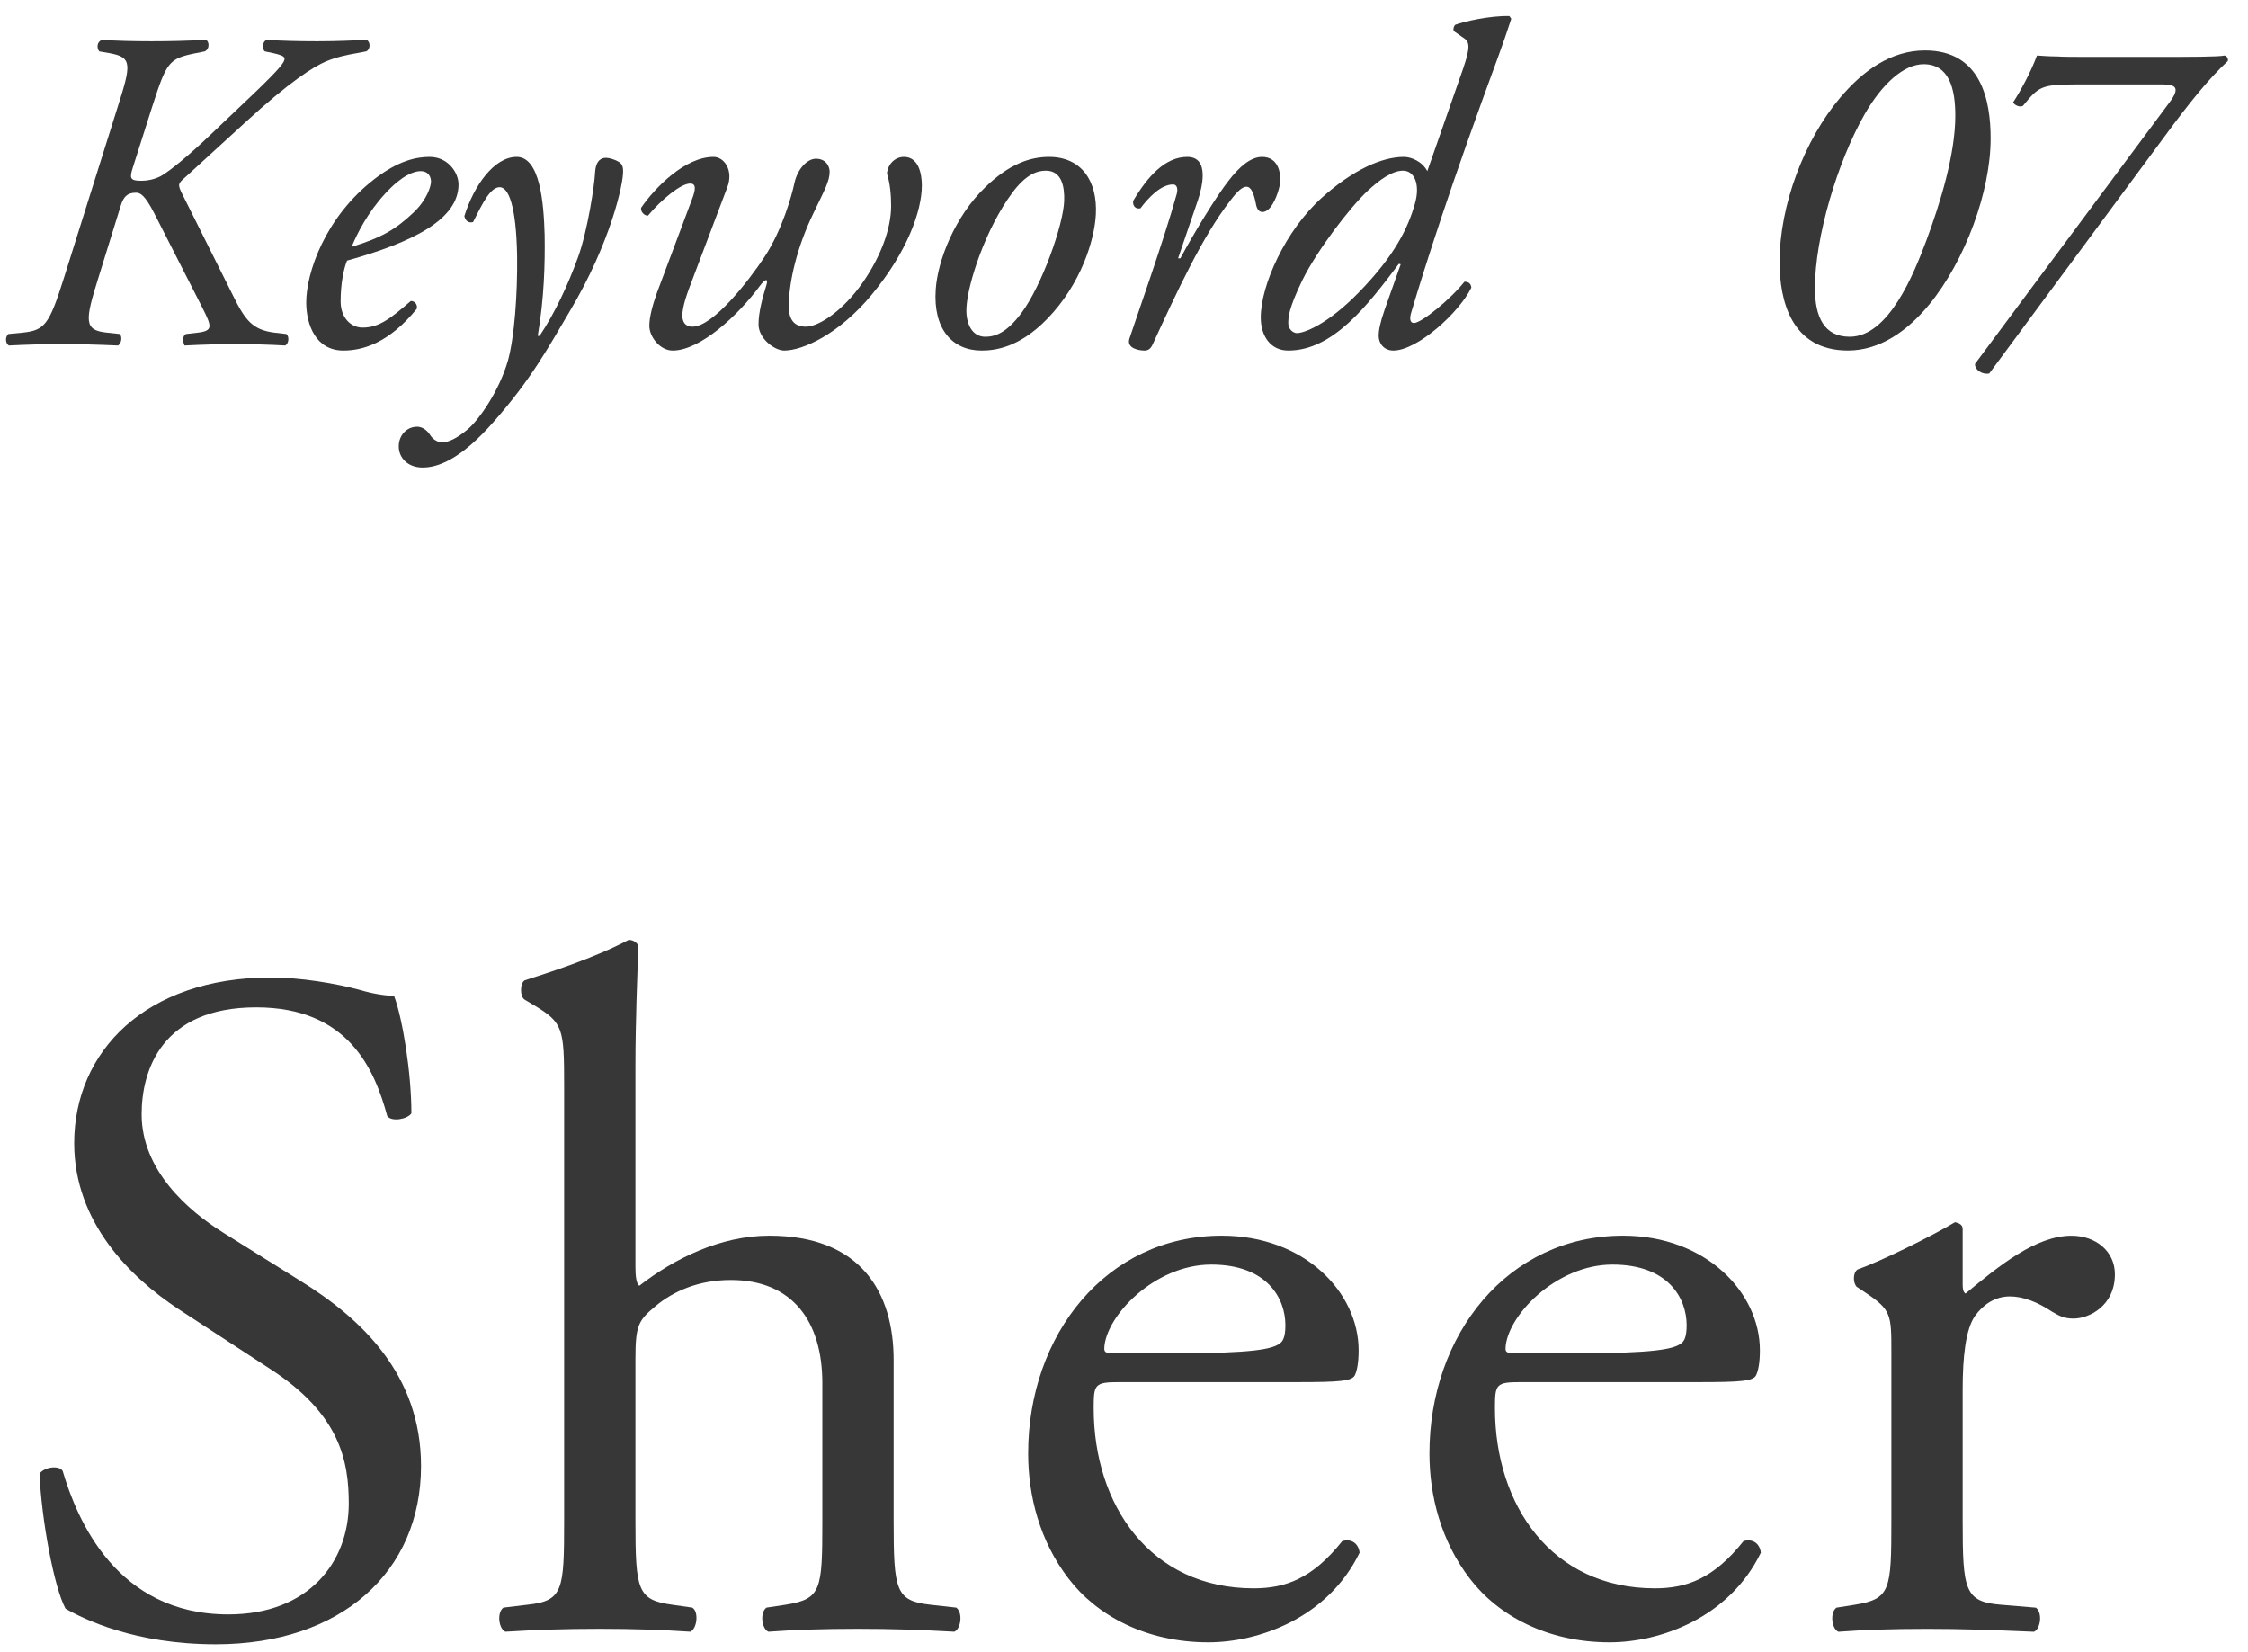 <svg width="98" height="72" viewBox="0 0 98 72" fill="none" xmlns="http://www.w3.org/2000/svg">
<path d="M62.222 7.46L63.662 3.34C64.062 2.22 64.122 1.88 63.842 1.68L63.382 1.36C63.342 1.28 63.362 1.16 63.442 1.08C63.822 0.94 64.942 0.68 65.802 0.7L65.882 0.82C65.522 1.94 65.222 2.7 64.622 4.36C62.642 9.82 61.702 13.02 61.522 13.62C61.442 13.88 61.462 14.08 61.642 14.08C61.962 14.08 63.222 13.06 63.842 12.28C64.022 12.28 64.122 12.36 64.142 12.54C63.602 13.64 61.782 15.28 60.742 15.28C60.322 15.28 60.102 14.96 60.102 14.64C60.102 14.4 60.162 14.08 60.362 13.5L61.062 11.52L60.982 11.5C59.602 13.34 58.102 15.28 56.162 15.28C55.382 15.28 54.962 14.64 54.962 13.84C54.962 12.42 56.042 10.04 57.622 8.62C58.982 7.4 60.242 6.84 61.202 6.84C61.522 6.84 62.002 7.04 62.222 7.46ZM61.162 7.44C60.702 7.44 60.162 7.82 59.642 8.3C58.842 9.04 57.402 10.94 56.782 12.2C56.162 13.48 56.162 13.84 56.162 14.1C56.162 14.34 56.362 14.52 56.542 14.52C56.842 14.52 57.862 14.16 59.242 12.74C60.802 11.14 61.382 9.94 61.682 8.88C61.922 8.04 61.662 7.44 61.162 7.44Z" fill="#373737"/>
<path d="M51.757 6.84C52.757 6.84 52.397 8.2 52.217 8.74L51.357 11.26H51.457C52.057 10.14 53.037 8.54 53.557 7.88C54.017 7.28 54.517 6.84 55.017 6.84C55.717 6.84 55.817 7.52 55.817 7.82C55.817 8.12 55.637 8.7 55.397 9.02C55.157 9.32 54.837 9.34 54.757 8.92C54.657 8.4 54.537 8.14 54.337 8.14C54.157 8.14 53.937 8.34 53.637 8.74C52.417 10.3 51.297 12.74 50.237 15.04C50.157 15.2 50.057 15.28 49.897 15.28C49.677 15.28 49.097 15.2 49.237 14.76C49.497 13.96 50.757 10.42 51.297 8.46C51.357 8.24 51.317 8.04 51.137 8.04C50.617 8.04 50.077 8.6 49.717 9.08C49.517 9.12 49.377 9 49.397 8.76C50.037 7.68 50.797 6.84 51.757 6.84Z" fill="#373737"/>
<path d="M45.732 6.84C47.152 6.84 47.852 7.9 47.772 9.36C47.712 10.46 47.132 12.38 45.652 13.9C44.412 15.18 43.332 15.28 42.792 15.28C41.512 15.28 40.672 14.34 40.792 12.62C40.872 11.38 41.612 9.44 42.972 8.14C44.012 7.14 44.912 6.84 45.732 6.84ZM45.592 7.44C45.192 7.44 44.712 7.62 44.132 8.4C42.972 9.96 42.192 12.34 42.132 13.4C42.092 14.1 42.372 14.68 42.952 14.68C43.392 14.68 43.892 14.5 44.532 13.64C45.412 12.46 46.352 9.82 46.392 8.76C46.412 8.14 46.292 7.44 45.592 7.44Z" fill="#373737"/>
<path d="M28.647 12.74L30.147 8.74C30.327 8.28 30.367 8 30.087 8C29.687 8 28.847 8.68 28.247 9.4C28.067 9.4 27.927 9.22 27.947 9.06C28.567 8.16 29.867 6.84 31.107 6.84C31.567 6.84 31.987 7.42 31.707 8.16L30.127 12.34C29.847 13.06 29.747 13.48 29.747 13.76C29.747 14 29.847 14.24 30.187 14.24C31.087 14.24 32.627 12.26 33.327 11.2C34.107 10.02 34.527 8.48 34.627 8C34.767 7.34 35.207 6.92 35.567 6.92C36.047 6.92 36.167 7.3 36.167 7.48C36.167 7.9 35.947 8.28 35.467 9.28C34.747 10.76 34.387 12.28 34.387 13.36C34.387 13.96 34.647 14.24 35.127 14.24C35.727 14.24 36.787 13.5 37.607 12.32C38.387 11.2 38.847 9.98 38.847 8.98C38.847 8.5 38.807 8.02 38.667 7.56C38.707 7.14 39.027 6.84 39.407 6.84C40.047 6.84 40.187 7.58 40.187 8.08C40.187 9.2 39.547 10.98 38.007 12.84C36.567 14.58 34.987 15.28 34.187 15.28C33.767 15.28 33.067 14.76 33.067 14.14C33.067 13.6 33.247 12.96 33.407 12.44C33.507 12.12 33.367 12.14 33.127 12.46C32.187 13.74 30.527 15.28 29.327 15.28C28.767 15.28 28.307 14.68 28.307 14.2C28.307 13.82 28.447 13.3 28.647 12.74Z" fill="#373737"/>
<path d="M22.523 6.84C23.543 6.84 23.703 8.84 23.743 10.24C23.763 11.52 23.723 12.98 23.443 14.64H23.523C24.183 13.66 24.763 12.42 25.203 11.2C25.623 10.04 25.923 8.02 25.943 7.5C25.983 6.92 26.283 6.88 26.423 6.88C26.563 6.88 26.823 6.96 26.983 7.06C27.103 7.14 27.163 7.24 27.163 7.46C27.183 7.96 26.643 10.54 24.843 13.56C23.863 15.22 23.143 16.54 21.543 18.36C20.063 20.06 19.063 20.38 18.423 20.38C17.783 20.38 17.383 19.96 17.383 19.46C17.383 18.96 17.743 18.6 18.183 18.6C18.383 18.6 18.583 18.72 18.723 18.92C18.783 19.02 18.963 19.28 19.283 19.28C19.543 19.28 19.903 19.12 20.383 18.72C20.883 18.3 21.763 17.04 22.143 15.72C22.423 14.7 22.563 12.86 22.543 11.16C22.503 8.94 22.163 8.16 21.783 8.16C21.383 8.16 21.043 8.84 20.623 9.68C20.403 9.74 20.283 9.6 20.243 9.42C20.663 8.08 21.543 6.84 22.523 6.84Z" fill="#373737"/>
<path d="M18.729 6.84C19.529 6.84 19.989 7.52 19.989 8.04C19.989 9.56 18.009 10.56 15.129 11.36C14.989 11.7 14.849 12.34 14.849 13.14C14.849 13.82 15.269 14.28 15.809 14.28C16.529 14.28 17.029 13.88 17.909 13.12C18.089 13.12 18.209 13.28 18.169 13.46C16.949 14.96 15.809 15.28 14.969 15.28C13.769 15.28 13.349 14.16 13.349 13.18C13.349 11.92 14.149 9.48 16.329 7.8C17.369 7 18.149 6.84 18.729 6.84ZM18.329 7.46C18.049 7.46 17.529 7.64 16.809 8.42C16.029 9.26 15.569 10.18 15.329 10.76C16.649 10.36 17.269 9.98 18.009 9.28C18.629 8.7 18.789 8.1 18.789 7.92C18.789 7.72 18.689 7.46 18.329 7.46Z" fill="#373737"/>
<path d="M2.785 12.12L5.125 4.68C5.725 2.8 5.765 2.5 4.785 2.32L4.325 2.24C4.205 2.08 4.225 1.82 4.445 1.74C5.085 1.78 5.765 1.8 6.605 1.8C7.465 1.8 8.085 1.78 8.985 1.74C9.125 1.82 9.145 2.14 8.925 2.24L8.525 2.32C7.345 2.56 7.265 2.7 6.625 4.68L5.785 7.32C5.645 7.76 5.665 7.88 6.145 7.88C6.445 7.88 6.725 7.82 7.005 7.68C7.425 7.44 8.245 6.76 9.105 5.94L11.105 4.04C12.185 3 12.405 2.72 12.405 2.56C12.405 2.44 12.185 2.38 11.925 2.32L11.545 2.24C11.405 2.12 11.445 1.8 11.625 1.74C12.285 1.78 12.965 1.8 13.825 1.8C14.805 1.8 15.405 1.76 15.985 1.74C16.165 1.84 16.145 2.16 15.965 2.24L15.545 2.32C15.185 2.38 14.685 2.48 14.205 2.68C13.685 2.9 12.645 3.54 10.665 5.36L8.105 7.7C7.765 8 7.725 8.02 7.945 8.46L10.145 12.86C10.685 13.96 11.005 14.38 11.965 14.5L12.485 14.56C12.625 14.68 12.585 15 12.425 15.06C11.785 15.02 10.925 15 10.305 15C9.545 15 8.805 15.02 8.045 15.06C7.965 14.9 7.945 14.64 8.105 14.56L8.625 14.5C9.305 14.42 9.225 14.22 8.825 13.42L6.725 9.3C6.305 8.48 6.105 8.4 5.925 8.4C5.545 8.4 5.385 8.58 5.265 8.96L4.285 12.12C3.705 13.98 3.645 14.4 4.665 14.5L5.225 14.56C5.345 14.7 5.285 14.98 5.145 15.06C4.225 15.02 3.525 15 2.665 15C1.845 15 1.185 15.02 0.385 15.06C0.225 14.96 0.225 14.68 0.365 14.56L0.985 14.5C1.945 14.4 2.145 14.16 2.785 12.12Z" fill="#373737"/>
<path d="M94.34 5.98L86.72 16.28C86.38 16.34 86.08 16.1 86.1 15.86L94.58 4.46C95.06 3.82 94.84 3.68 94.28 3.68H90.46C88.96 3.68 88.86 3.8 88.2 4.6C88.1 4.7 87.82 4.6 87.76 4.46C88.04 4.04 88.52 3.18 88.8 2.42C89.1 2.44 89.36 2.46 89.66 2.46C89.98 2.48 90.36 2.48 90.9 2.48H94.28C95.38 2.48 96.72 2.48 96.98 2.42C97.1 2.46 97.14 2.56 97.12 2.66C96.3 3.42 95.44 4.48 94.34 5.98Z" fill="#373737"/>
<path d="M83.92 2.199C86.38 2.199 86.78 4.399 86.78 6.039C86.78 8.359 85.66 11.379 84.1 13.279C83.16 14.419 81.96 15.279 80.56 15.279C78.06 15.279 77.58 13.059 77.58 11.419C77.58 8.939 78.66 6.099 80.22 4.259C81.2 3.099 82.42 2.199 83.92 2.199ZM83.86 2.799C82.98 2.799 82.04 3.679 81.3 4.959C80.1 7.039 79.12 10.359 79.12 12.559C79.12 13.819 79.52 14.679 80.64 14.679C82.34 14.679 83.44 11.919 83.98 10.479C84.58 8.859 85.24 6.739 85.24 5.039C85.24 3.839 84.96 2.799 83.86 2.799Z" fill="#373737"/>
<path d="M82.453 66.297V58.947C82.453 57.309 82.453 57.099 81.319 56.343L80.941 56.091C80.773 55.923 80.773 55.461 80.983 55.335C81.949 54.999 84.175 53.907 85.225 53.277C85.435 53.319 85.561 53.403 85.561 53.571V56.007C85.561 56.217 85.603 56.343 85.687 56.385C87.157 55.167 88.753 53.865 90.307 53.865C91.357 53.865 92.197 54.537 92.197 55.545C92.197 56.931 91.063 57.477 90.391 57.477C89.971 57.477 89.761 57.351 89.467 57.183C88.837 56.763 88.207 56.511 87.619 56.511C86.947 56.511 86.443 56.889 86.107 57.351C85.687 57.939 85.561 59.157 85.561 60.585V66.297C85.561 69.321 85.645 69.825 87.241 69.951L88.753 70.077C89.047 70.287 88.963 71.001 88.669 71.127C86.695 71.043 85.477 71.001 84.007 71.001C82.495 71.001 81.235 71.043 80.143 71.127C79.849 71.001 79.765 70.287 80.059 70.077L80.857 69.951C82.411 69.699 82.453 69.321 82.453 66.297Z" fill="#373737"/>
<path d="M74.075 60.247H66.305C65.213 60.247 65.171 60.331 65.171 61.381C65.171 65.623 67.648 69.235 72.142 69.235C73.528 69.235 74.704 68.815 76.007 67.177C76.427 67.051 76.721 67.303 76.763 67.681C75.376 70.537 72.353 71.587 70.168 71.587C67.439 71.587 65.296 70.411 64.078 68.815C62.818 67.177 62.315 65.203 62.315 63.355C62.315 58.189 65.716 53.863 70.757 53.863C74.368 53.863 76.721 56.341 76.721 58.861C76.721 59.449 76.636 59.785 76.552 59.953C76.427 60.205 75.838 60.247 74.075 60.247ZM65.926 58.987H68.909C72.016 58.987 72.941 58.819 73.276 58.567C73.403 58.483 73.528 58.315 73.528 57.769C73.528 56.593 72.731 55.123 70.294 55.123C67.817 55.123 65.674 57.391 65.632 58.777C65.632 58.861 65.632 58.987 65.926 58.987Z" fill="#373737"/>
<path d="M56.582 60.247H48.812C47.72 60.247 47.678 60.331 47.678 61.381C47.678 65.623 50.156 69.235 54.65 69.235C56.036 69.235 57.212 68.815 58.514 67.177C58.934 67.051 59.228 67.303 59.27 67.681C57.884 70.537 54.86 71.587 52.676 71.587C49.946 71.587 47.804 70.411 46.586 68.815C45.326 67.177 44.822 65.203 44.822 63.355C44.822 58.189 48.224 53.863 53.264 53.863C56.876 53.863 59.228 56.341 59.228 58.861C59.228 59.449 59.144 59.785 59.06 59.953C58.934 60.205 58.346 60.247 56.582 60.247ZM48.434 58.987H51.416C54.524 58.987 55.448 58.819 55.784 58.567C55.91 58.483 56.036 58.315 56.036 57.769C56.036 56.593 55.238 55.123 52.802 55.123C50.324 55.123 48.182 57.391 48.14 58.777C48.14 58.861 48.14 58.987 48.434 58.987Z" fill="#373737"/>
<path d="M24.593 66.295V47.311C24.593 44.833 24.551 44.581 23.291 43.825L22.871 43.573C22.661 43.447 22.661 42.859 22.871 42.733C23.921 42.397 25.895 41.767 27.407 40.969C27.575 40.969 27.743 41.053 27.827 41.221C27.785 42.481 27.701 44.581 27.701 46.429V55.249C27.701 55.627 27.743 55.963 27.869 56.047C29.381 54.871 31.397 53.863 33.539 53.863C37.529 53.863 38.957 56.341 38.957 59.281V66.295C38.957 69.319 39.041 69.781 40.553 69.949L41.687 70.075C41.981 70.285 41.897 70.999 41.603 71.125C40.091 71.041 38.873 70.999 37.403 70.999C35.891 70.999 34.631 71.041 33.497 71.125C33.203 70.999 33.119 70.285 33.413 70.075L34.253 69.949C35.807 69.697 35.849 69.319 35.849 66.295V60.289C35.849 57.601 34.547 55.795 31.859 55.795C30.431 55.795 29.339 56.299 28.583 56.929C27.827 57.559 27.701 57.769 27.701 59.239V66.295C27.701 69.319 27.785 69.739 29.297 69.949L30.179 70.075C30.473 70.243 30.389 70.999 30.095 71.125C28.835 71.041 27.617 70.999 26.147 70.999C24.635 70.999 23.375 71.041 22.031 71.125C21.737 70.999 21.653 70.285 21.947 70.075L22.997 69.949C24.551 69.781 24.593 69.319 24.593 66.295Z" fill="#373737"/>
<path d="M18.354 63.903C18.354 68.523 14.868 71.673 9.408 71.673C5.88 71.673 3.654 70.581 2.856 70.119C2.352 69.195 1.806 66.213 1.722 64.239C1.932 63.945 2.562 63.861 2.73 64.113C3.36 66.255 5.082 70.371 9.954 70.371C13.482 70.371 15.204 68.061 15.204 65.541C15.204 63.693 14.826 61.635 11.76 59.661L7.77 57.057C5.67 55.671 3.234 53.277 3.234 49.833C3.234 45.843 6.342 42.609 11.802 42.609C13.104 42.609 14.616 42.861 15.708 43.155C16.254 43.323 16.842 43.407 17.178 43.407C17.556 44.415 17.934 46.767 17.934 48.531C17.766 48.783 17.094 48.909 16.884 48.657C16.338 46.641 15.204 43.911 11.172 43.911C7.056 43.911 6.174 46.641 6.174 48.573C6.174 51.009 8.19 52.773 9.744 53.739L13.104 55.839C15.75 57.477 18.354 59.913 18.354 63.903Z" fill="#373737"/>
</svg>
